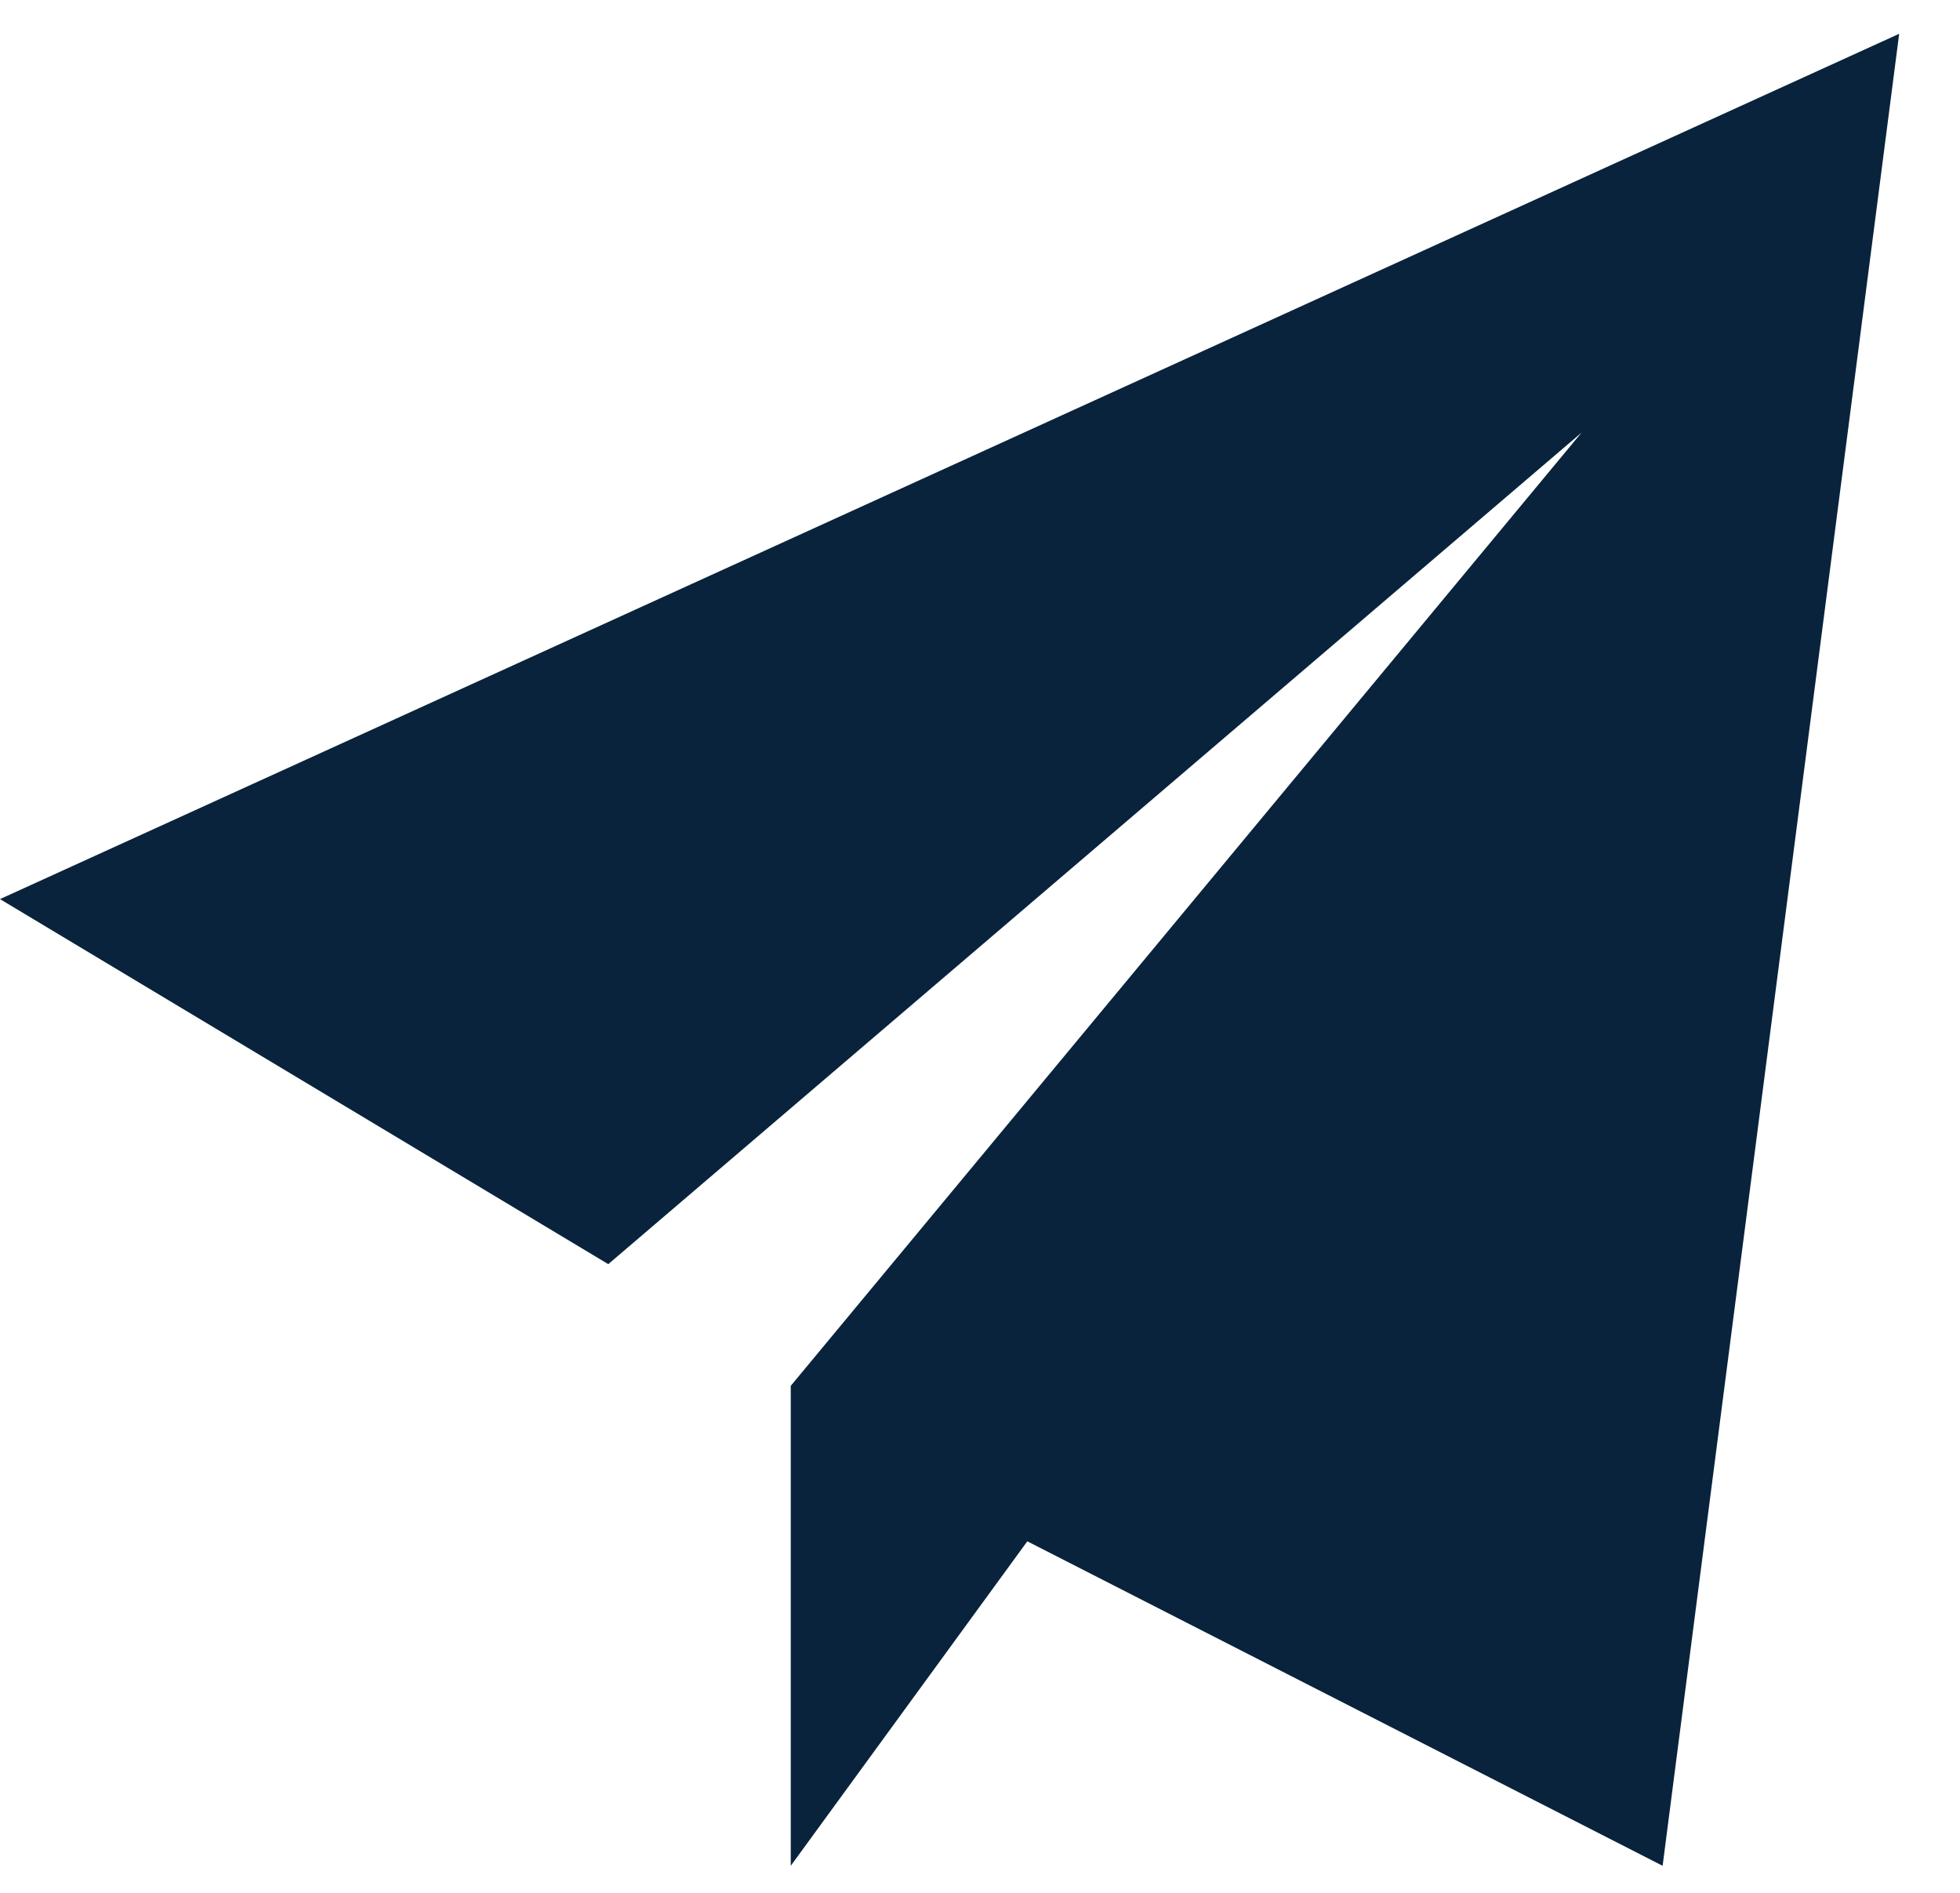 <svg xmlns="http://www.w3.org/2000/svg" viewBox="0 0 29 28">
  <path d="M28.1.5l-3.5 27.1-9.4-4.8-3.5 4.8v-7.1L23.4 6.4 9 18.7l-9-5.4L28.1.5z" fill-rule="evenodd" clip-rule="evenodd" fill="#09233c"/>
</svg>